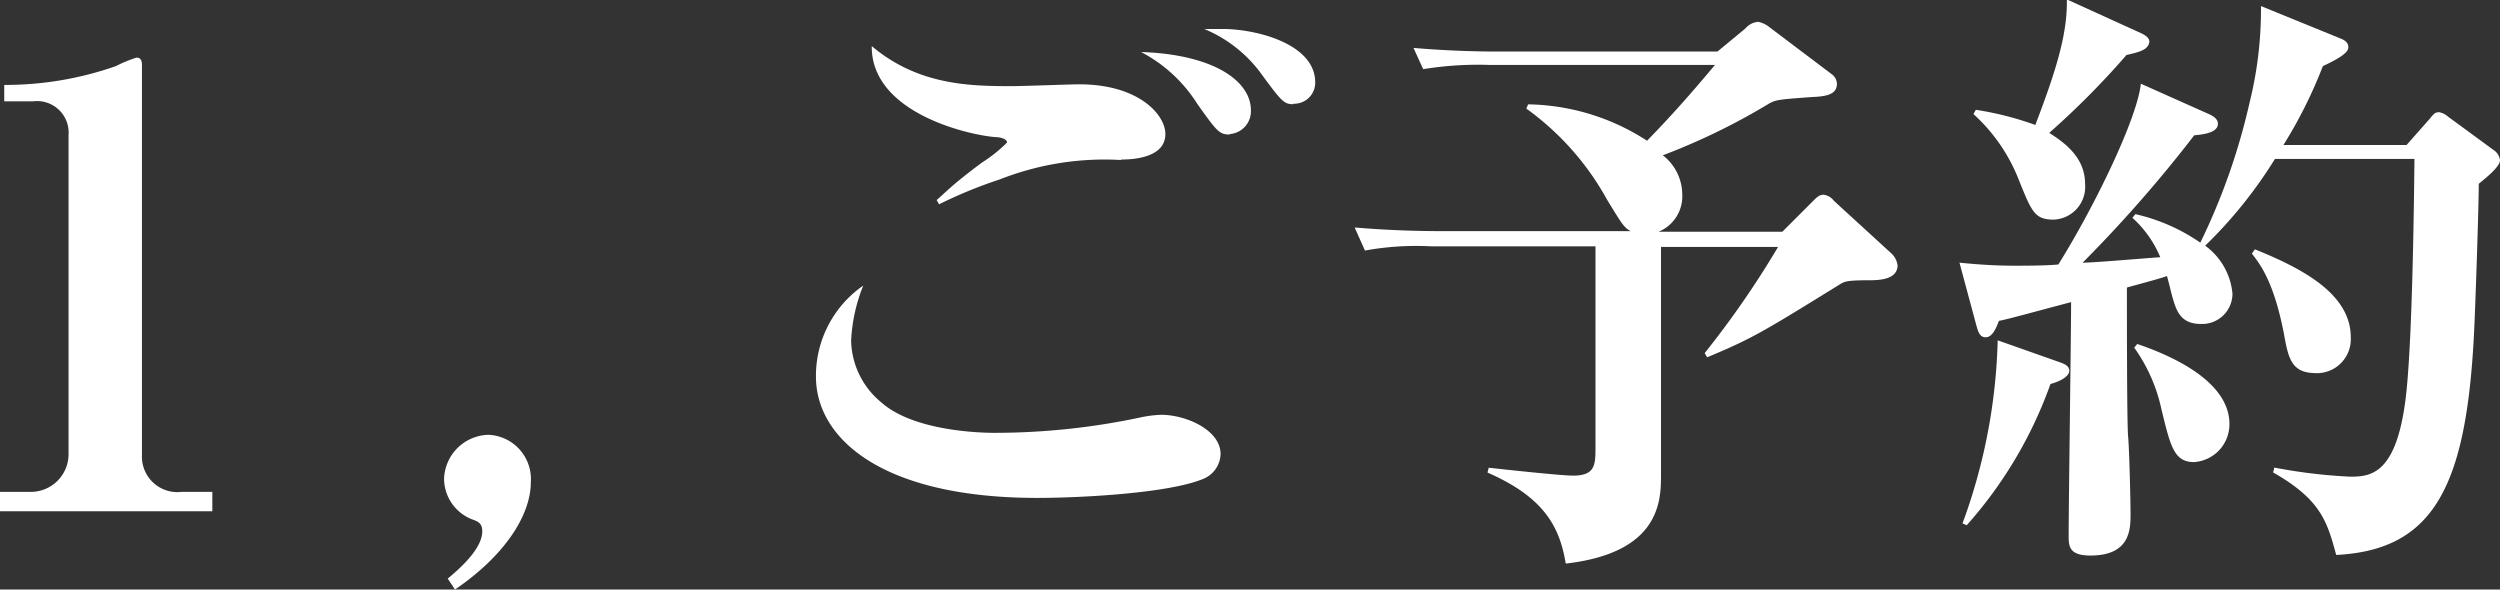 <svg xmlns="http://www.w3.org/2000/svg" viewBox="0 0 164.84 38.87"><rect x="0" y="0" width="164.84" height="38.87" fill="#333333" stroke="none"/><defs><style>.cls-1{fill:#fff;}</style></defs><g id="Layer_2" data-name="Layer 2"><g id="レイヤー_1" data-name="レイヤー 1"><path class="cls-1" d="M0,33.71V32.43H1.92A2.49,2.49,0,0,0,4.52,30V8.92A2.08,2.08,0,0,0,2.2,6.68H.28V5.6A22.07,22.07,0,0,0,7.64,4.36,8.52,8.52,0,0,1,9,3.8c.28,0,.36.2.36.48V30A2.34,2.34,0,0,0,12,32.43h2v1.28Z"/><path class="cls-1" d="M30,38.87l-.48-.72c1.76-1.44,2.28-2.44,2.28-3.12,0-.52-.28-.64-.6-.76a2.89,2.89,0,0,1-1.92-2.68,3,3,0,0,1,2.92-2.92A2.92,2.92,0,0,1,35,31.79C35,34,33.24,36.67,30,38.87Z"/><path class="cls-1" d="M79.4,31.55c-2.32,1-8.36,1.28-11,1.28-10.24,0-14.6-3.91-14.6-8a7.24,7.24,0,0,1,3.12-6,11,11,0,0,0-.8,3.64,5.41,5.41,0,0,0,2,4.07c2.16,1.92,6.68,2,7.44,2a46.27,46.27,0,0,0,9.56-1,8.07,8.07,0,0,1,1.44-.19c1.64,0,3.92,1,3.92,2.59A1.83,1.83,0,0,1,79.4,31.55Zm-5.48-21a18.89,18.89,0,0,0-8,1.28,30.09,30.09,0,0,0-4,1.64l-.16-.28c.52-.44,1-1,3-2.48A9.59,9.59,0,0,0,66.4,9.4c0-.28-.56-.36-.76-.36-1.68-.12-8.2-1.56-8.16-6C60.56,5.64,64,5.68,66.76,5.68c.72,0,3.76-.12,4.4-.12,3.92,0,5.68,2,5.68,3.28S75.4,10.52,73.92,10.52Zm7.16-1.68c-.68,0-.84-.2-2.12-2a9.72,9.72,0,0,0-3.72-3.44c4.8.16,7.24,1.92,7.24,3.84A1.51,1.51,0,0,1,81.08,8.84Zm4.2-2c-.6,0-.76-.16-2-1.84a8.85,8.85,0,0,0-3.88-3.12c.48,0,.76,0,1.2,0,2.28,0,6.12,1,6.12,3.52A1.39,1.39,0,0,1,85.28,6.84Z"/><path class="cls-1" d="M123.2,18.48c-1.4,0-1.56.08-1.84.24-5.24,3.24-5.84,3.6-8.8,4.84l-.16-.28a61,61,0,0,0,4.84-7h-7.72v15c0,1.68,0,5.16-6.28,5.88-.4-2.4-1.4-4.36-5.16-6l.08-.32c1.08.12,4.76.52,5.56.52,1.44,0,1.48-.68,1.48-1.84V16.24H94.32a18.85,18.85,0,0,0-4.32.28L89.32,15c1.92.16,3.8.24,5.72.24h12.48c-.44-.24-.56-.44-1.56-2.08a18.21,18.21,0,0,0-5.32-6l.12-.28a14.8,14.8,0,0,1,7.84,2.4c1.4-1.44,2.64-2.8,4.48-5H98.16a22.51,22.51,0,0,0-4.32.28L93.2,3.16c1.88.16,3.8.24,5.68.24h14.36l1.84-1.52a1.24,1.24,0,0,1,.84-.44,1.69,1.69,0,0,1,.76.36l4.08,3.08a.82.82,0,0,1,.36.64c0,.76-.8.84-1.68.88-2.12.16-2.36.16-2.88.48a42.91,42.91,0,0,1-6.92,3.36,3.28,3.28,0,0,1,1.28,2.56,2.52,2.52,0,0,1-1.56,2.48h8.16l2-2c.28-.28.44-.44.72-.44a1,1,0,0,1,.68.4l3.8,3.48a1.28,1.28,0,0,1,.4.8C125.08,18.44,123.92,18.48,123.2,18.48Z"/><path class="cls-1" d="M163.44,12.12c0,1.56-.24,8.56-.32,10-.52,10-2.68,14.15-9.08,14.47-.6-2.2-1-3.64-4.16-5.44l.08-.32a35.06,35.06,0,0,0,5,.6c1.36,0,3-.16,3.64-5,.44-3.35.56-12.07.6-15.95H150a29.64,29.64,0,0,1-4.6,5.72,4.4,4.4,0,0,1,1.8,3.16,2,2,0,0,1-2.08,2c-1.32,0-1.6-.84-1.84-1.64-.08-.24-.32-1.28-.4-1.52-.4.16-2.24.64-2.64.76,0,1.92,0,9,.08,9.83s.16,4.36.16,5.08c0,1,0,2.76-2.64,2.76-1.4,0-1.44-.6-1.44-1.28,0-2.44.16-13.23.16-15.43-3.16.84-4,1.08-4.76,1.24-.2.52-.44,1.08-.88,1.08s-.52-.52-.6-.76l-1.12-4.16c1.2.12,2.4.2,3.6.2.8,0,2,0,2.92-.08,2.44-3.92,5.2-9.64,5.44-11.92l4.48,2c.44.2.6.4.6.64,0,.44-.52.68-1.56.76a88.26,88.26,0,0,1-7.36,8.4c.8,0,4.4-.32,5.12-.36a7.26,7.26,0,0,0-1.84-2.6l.2-.24A12.3,12.3,0,0,1,145.08,16a42.25,42.25,0,0,0,3.24-9.2A25.52,25.52,0,0,0,149.08.4l5.2,2.12c.32.12.56.28.56.6s-.48.68-1.68,1.24a30.35,30.35,0,0,1-2.6,5.2h8.12l1.52-1.72c.32-.4.4-.44.64-.44a1.24,1.24,0,0,1,.56.28l3,2.2a.94.94,0,0,1,.44.68C164.84,11,163.92,11.72,163.44,12.12ZM135.2,25.32a28.24,28.24,0,0,1-5.52,9.31l-.28-.12a37.5,37.5,0,0,0,2.32-12.07l4.08,1.44c.2.08.64.2.64.56S135.92,25.12,135.2,25.32Zm5-21.68a54.42,54.42,0,0,1-5.08,5.12c.92.6,2.36,1.56,2.36,3.36a2.16,2.16,0,0,1-2.08,2.36c-1.24,0-1.44-.52-2.28-2.6a11.5,11.5,0,0,0-3-4.36l.16-.28a20.7,20.7,0,0,1,3.92,1c1.44-3.76,2.12-6.08,2.08-8.28l4.92,2.24c.24.12.52.28.52.56C141.64,3.32,141,3.44,140.16,3.64Zm4.48,26.83c-1.32,0-1.56-1-2.16-3.47a10.92,10.92,0,0,0-1.8-4.08l.2-.24c2,.68,6.08,2.36,6.08,5.28A2.5,2.5,0,0,1,144.64,30.47Zm8-5.87c-1.6,0-1.8-1-2.08-2.56-.68-3.52-1.6-4.64-2.12-5.32l.2-.28c3.28,1.32,6.32,3,6.32,5.8A2.24,2.24,0,0,1,152.6,24.6Z"/></g></g></svg>